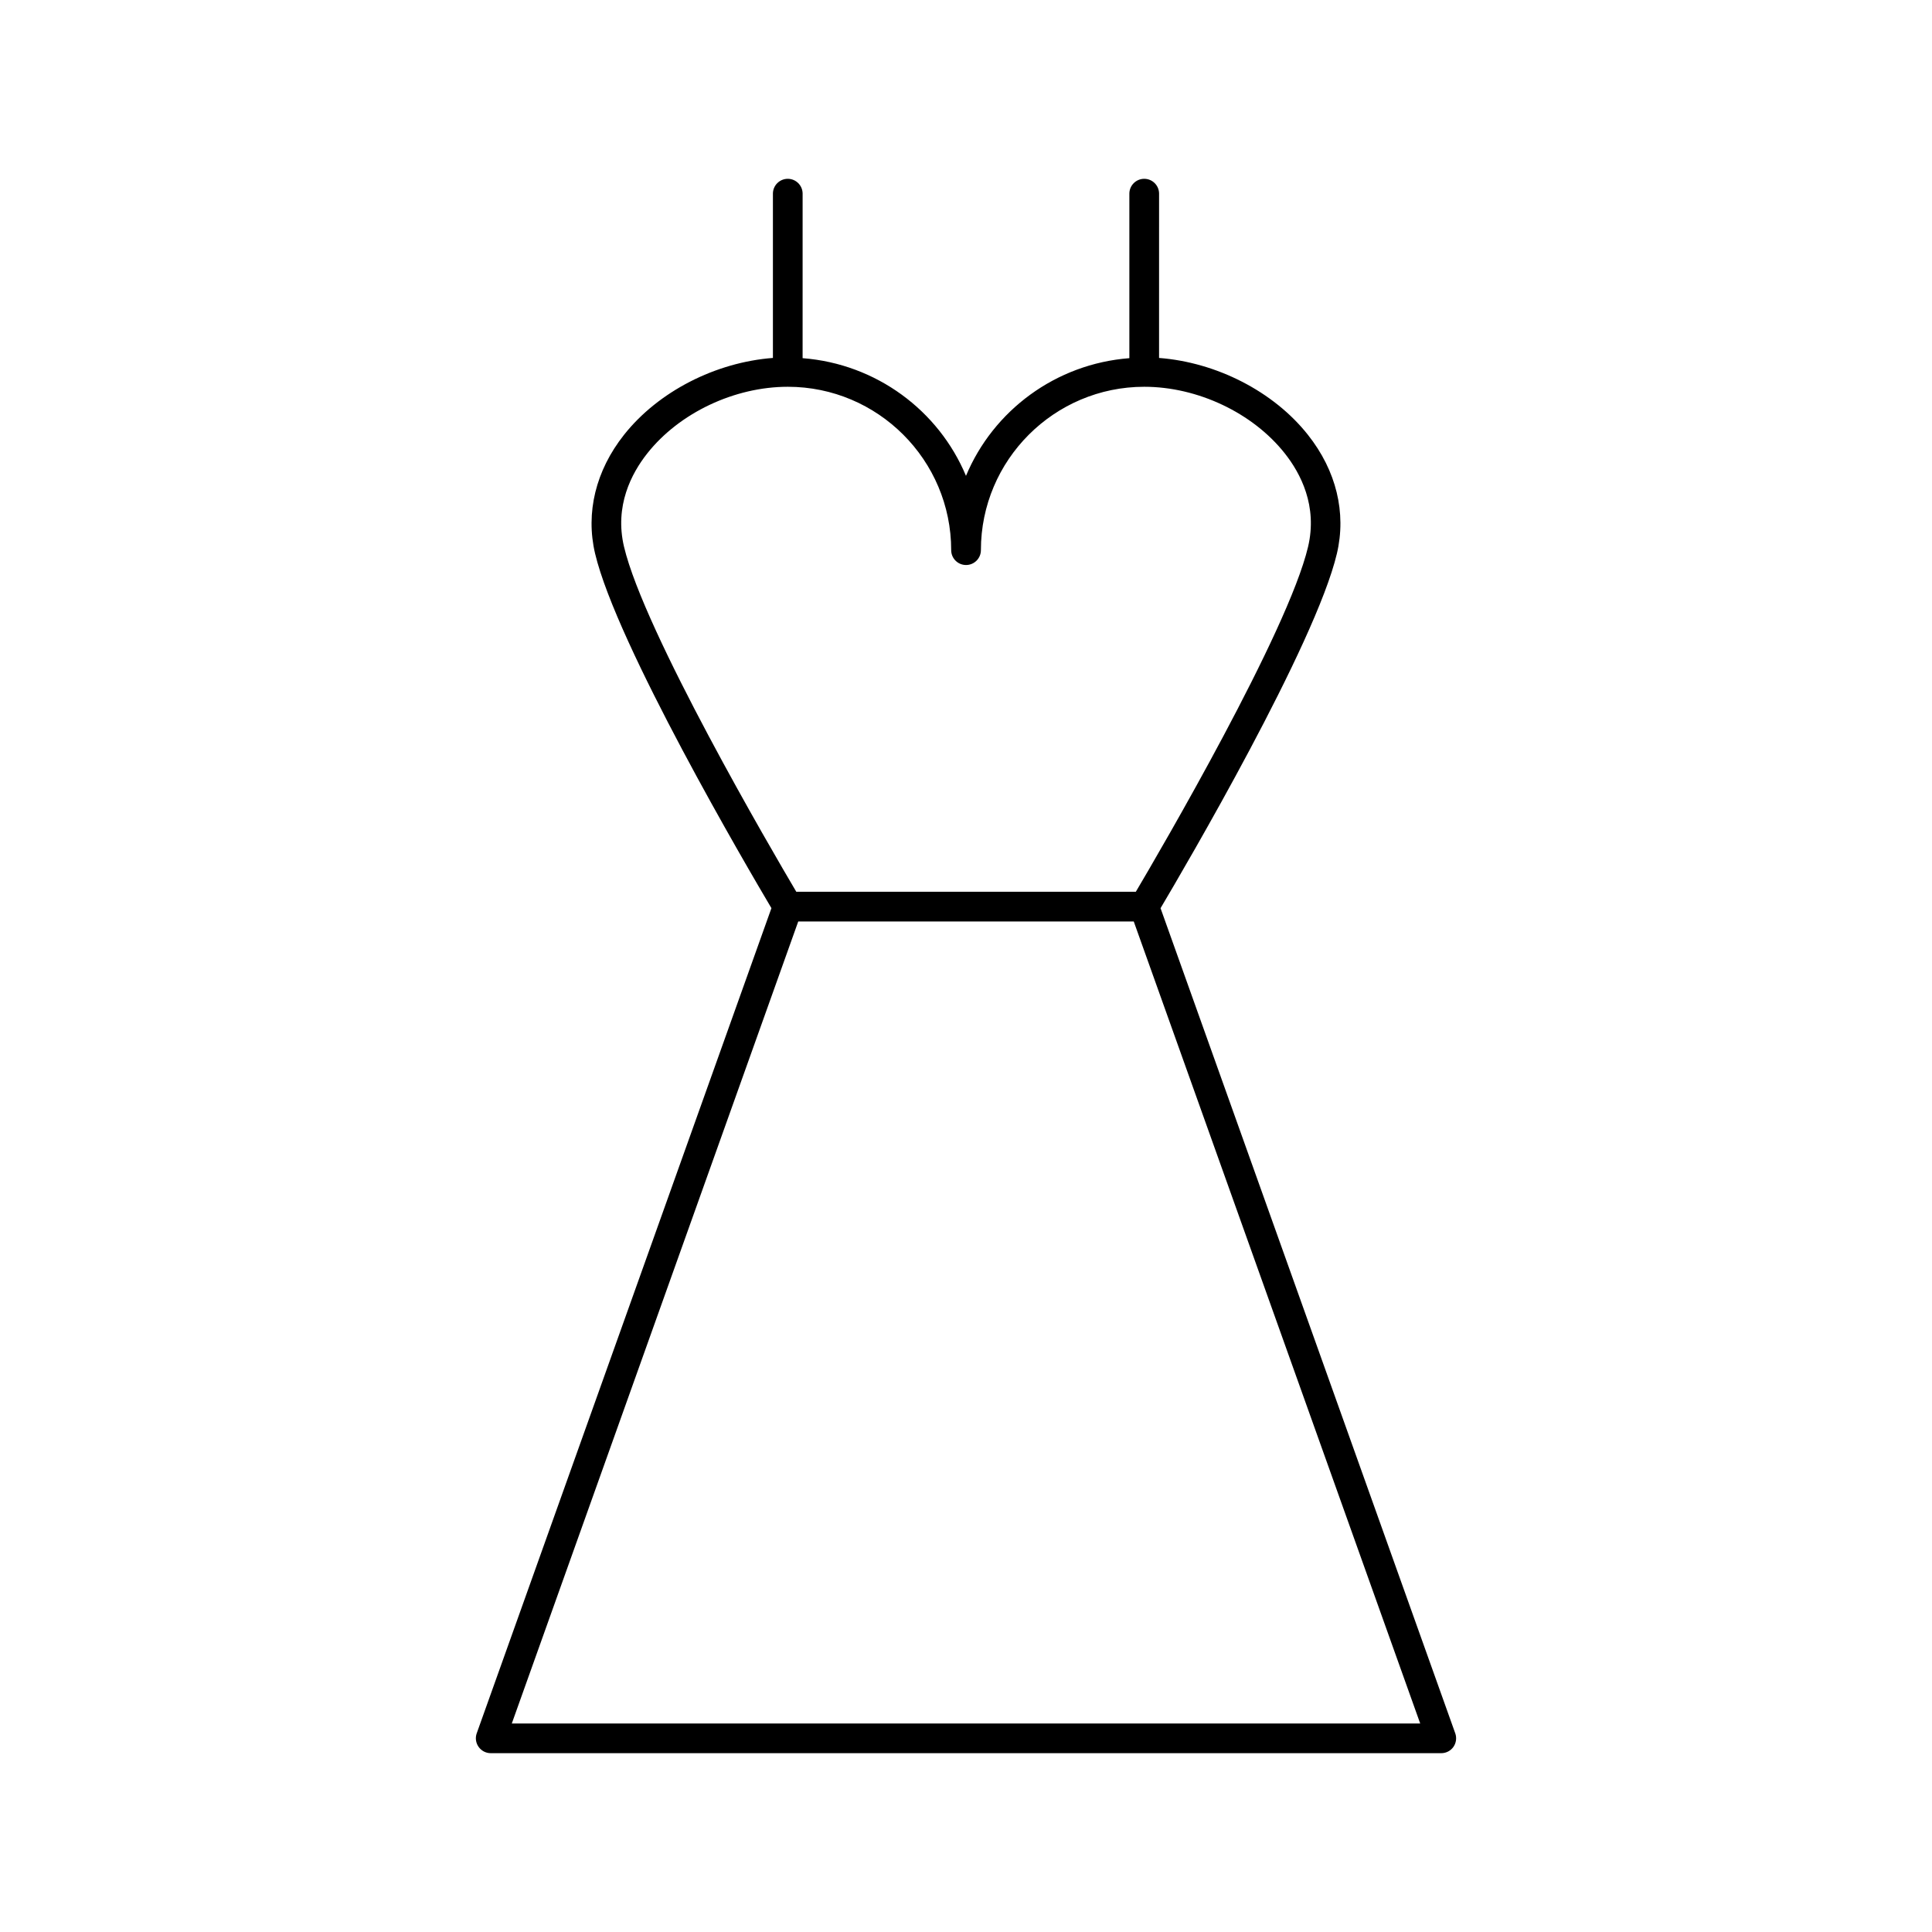 <?xml version="1.0" encoding="UTF-8"?>
<!-- The Best Svg Icon site in the world: iconSvg.co, Visit us! https://iconsvg.co -->
<svg fill="#000000" width="800px" height="800px" version="1.1" viewBox="144 144 512 512" xmlns="http://www.w3.org/2000/svg">
 <path d="m529.66 603.35-78.102-218.67c6.383-10.762 41.051-69.887 46.734-93.984 2.551-10.809-0.164-21.98-7.668-31.449-9.117-11.531-24.277-19.223-39.461-20.387l0.004-43.535c0-2.172-1.762-3.938-3.938-3.938-2.172 0.004-3.938 1.766-3.938 3.938v43.594c-19.523 1.504-36.062 13.879-43.297 31.188-7.234-17.312-23.773-29.684-43.297-31.188l0.004-43.594c0-2.172-1.762-3.938-3.938-3.938-2.172 0.004-3.934 1.766-3.934 3.938v43.531c-15.176 1.164-30.332 8.855-39.461 20.379-7.496 9.469-10.219 20.641-7.668 31.449 5.691 24.098 40.352 83.223 46.734 93.984l-78.098 218.67c-0.434 1.203-0.25 2.543 0.488 3.59 0.738 1.051 1.934 1.68 3.219 1.68h251.91c1.281 0 2.481-0.621 3.219-1.668 0.73-1.047 0.91-2.383 0.488-3.59zm-220.29-314.46c-2.551-10.793 1.953-19.422 6.18-24.758 8.477-10.715 23.09-17.633 37.227-17.633 23.875 0 43.297 19.422 43.297 43.297 0 2.172 1.762 3.938 3.938 3.938 2.172 0 3.938-1.762 3.938-3.938 0-23.875 19.43-43.297 43.297-43.297 14.137 0 28.75 6.918 37.227 17.641 4.227 5.336 8.723 13.965 6.18 24.758-5.328 22.57-39.234 80.586-45.648 91.434h-89.977c-6.422-10.855-40.328-68.867-45.656-91.441zm-29.738 311.85 75.91-212.54h88.914l75.91 212.54z"/>
</svg>